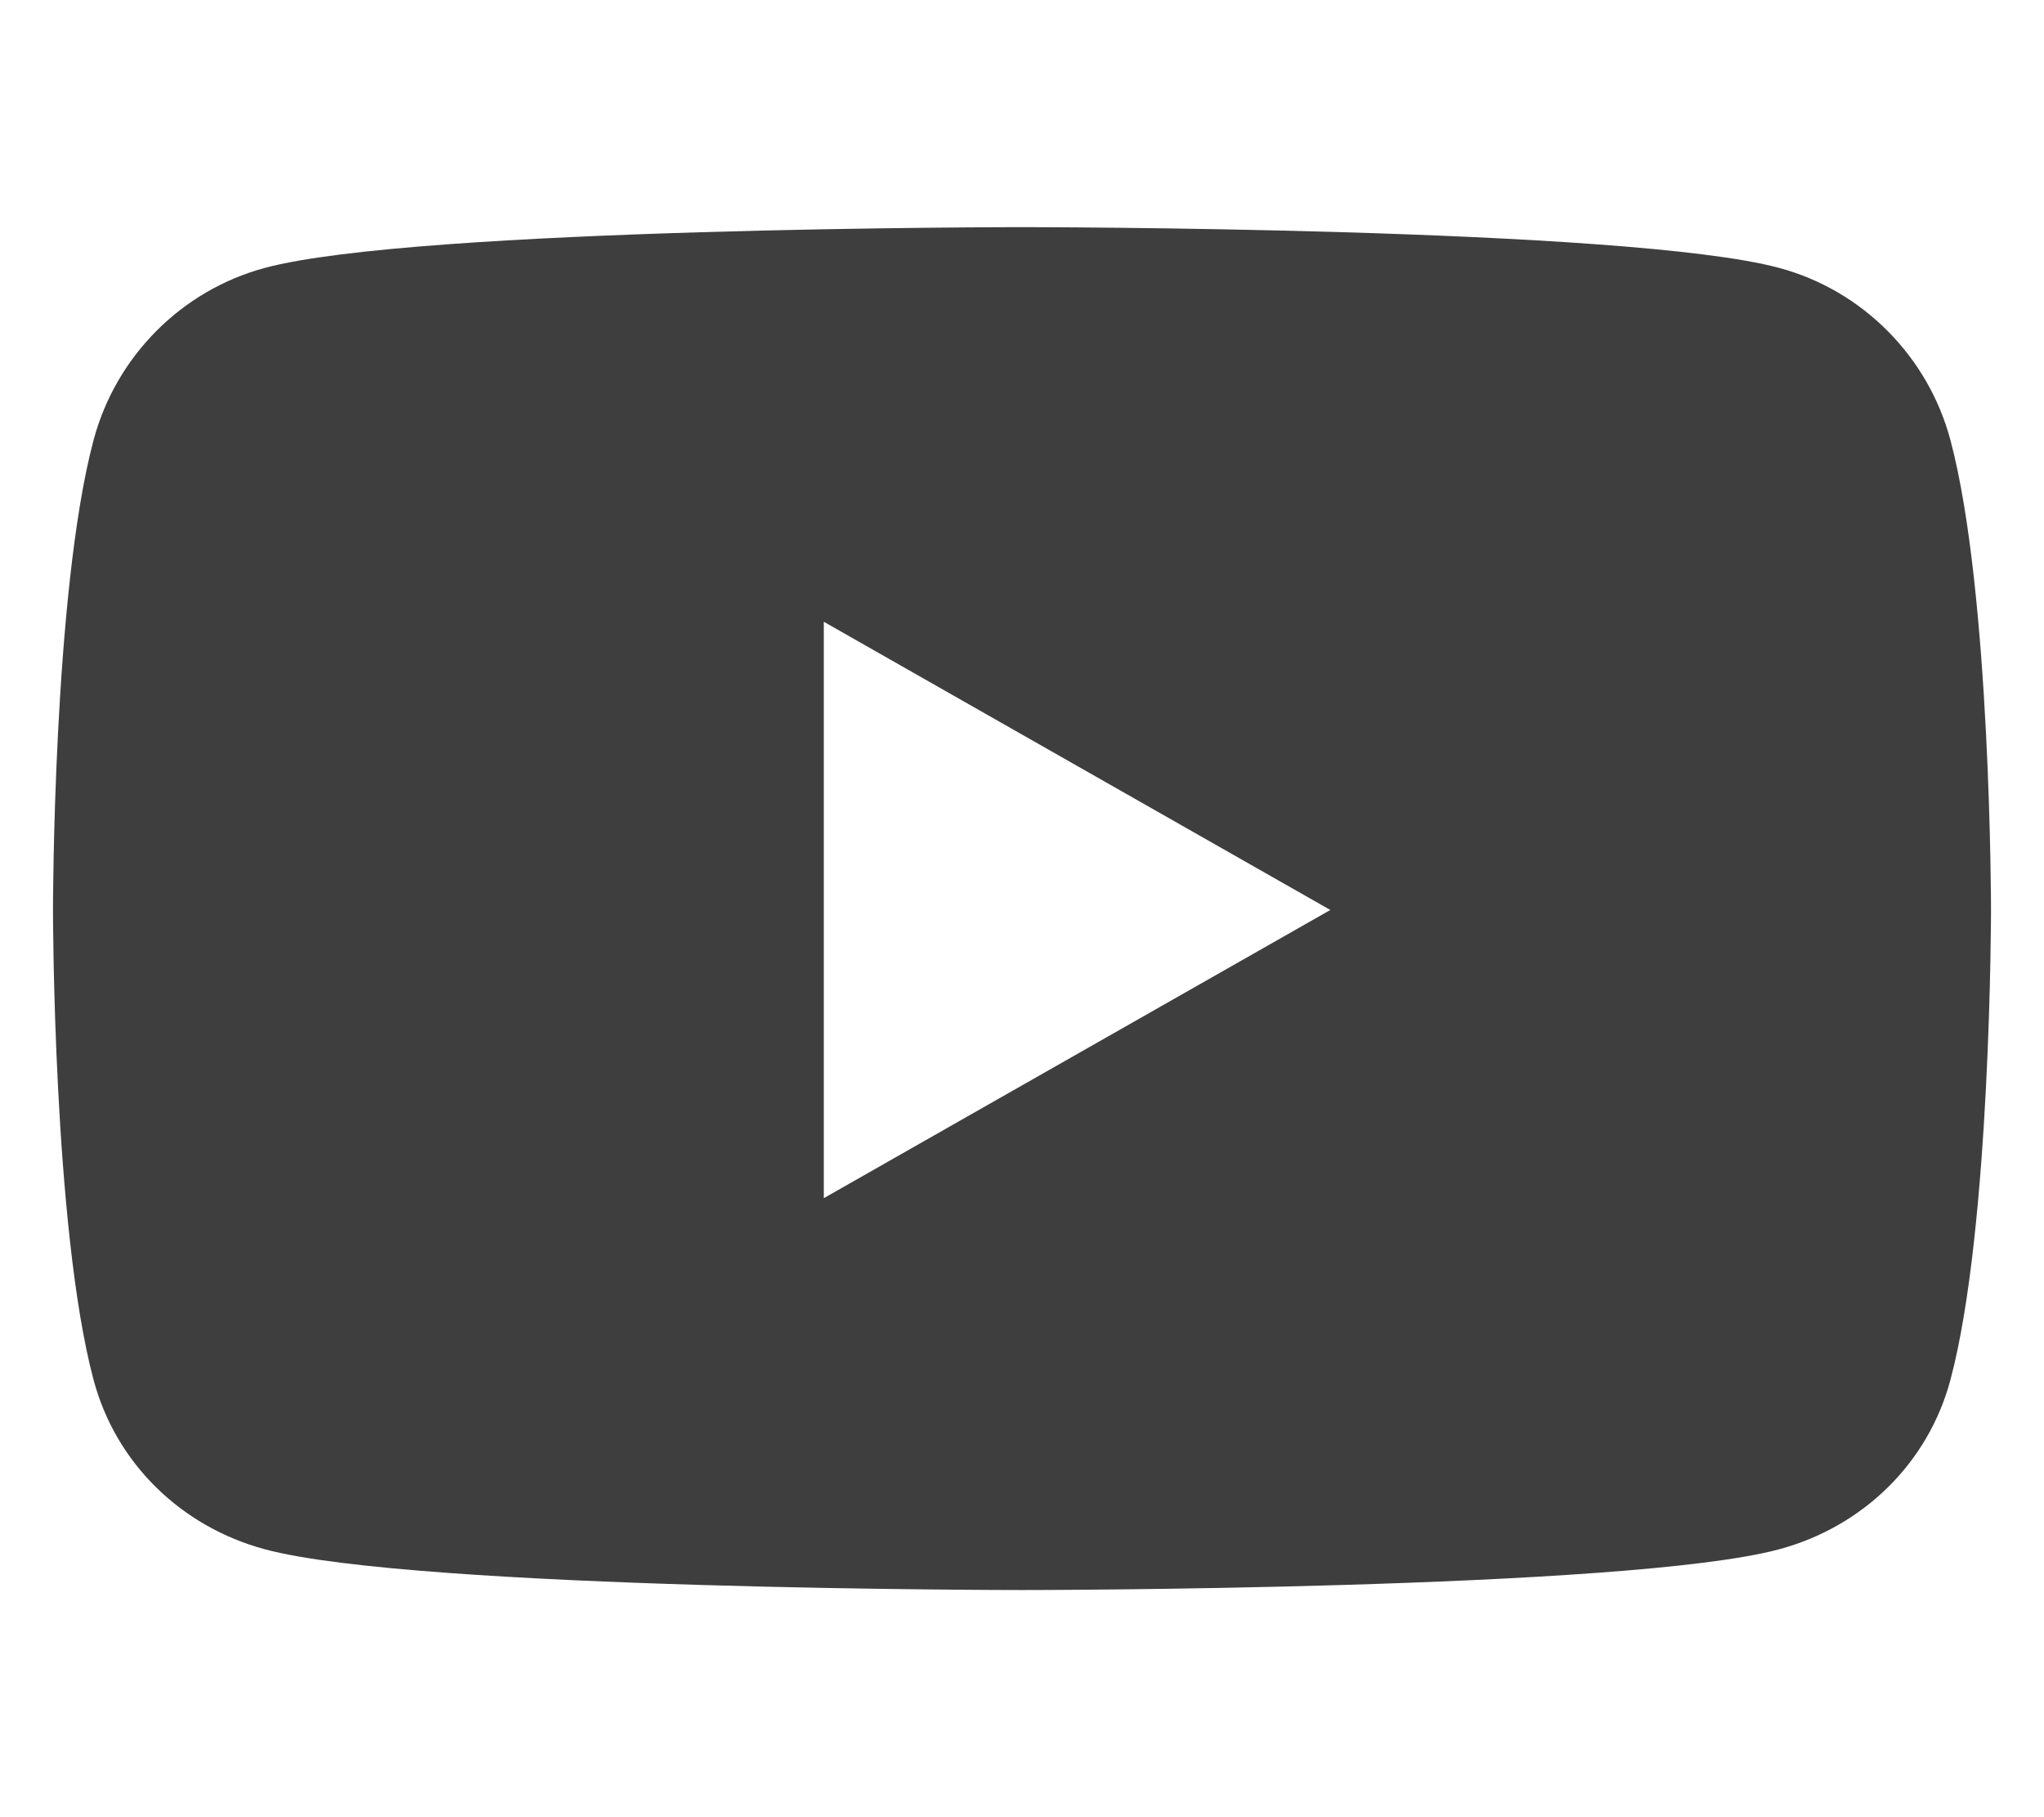 <svg xmlns="http://www.w3.org/2000/svg" viewBox="0 0 576 512"><!--! Font
Awesome Pro 6.4.2 by @fontawesome - https://fontawesome.com License -
https://fontawesome.com/license (Commercial License) Copyright 2023
Fonticons, Inc. --><path fill="#3E3E3E" d="M549.655
124.083c-6.281-23.65-24.787-42.276-48.284-48.597C458.781 64 288 64 288
64S117.22 64 74.629 75.486c-23.497 6.322-42.003 24.947-48.284 48.597-11.412
42.867-11.412 132.305-11.412 132.305s0 89.438 11.412 132.305c6.281 23.65
24.787 41.5 48.284 47.821C117.22 448 288 448 288 448s170.78 0
213.371-11.486c23.497-6.321 42.003-24.171 48.284-47.821 11.412-42.867
11.412-132.305 11.412-132.305s0-89.438-11.412-132.305zm-317.51
213.508V175.185l142.739 81.205-142.739 81.201z"/></svg>